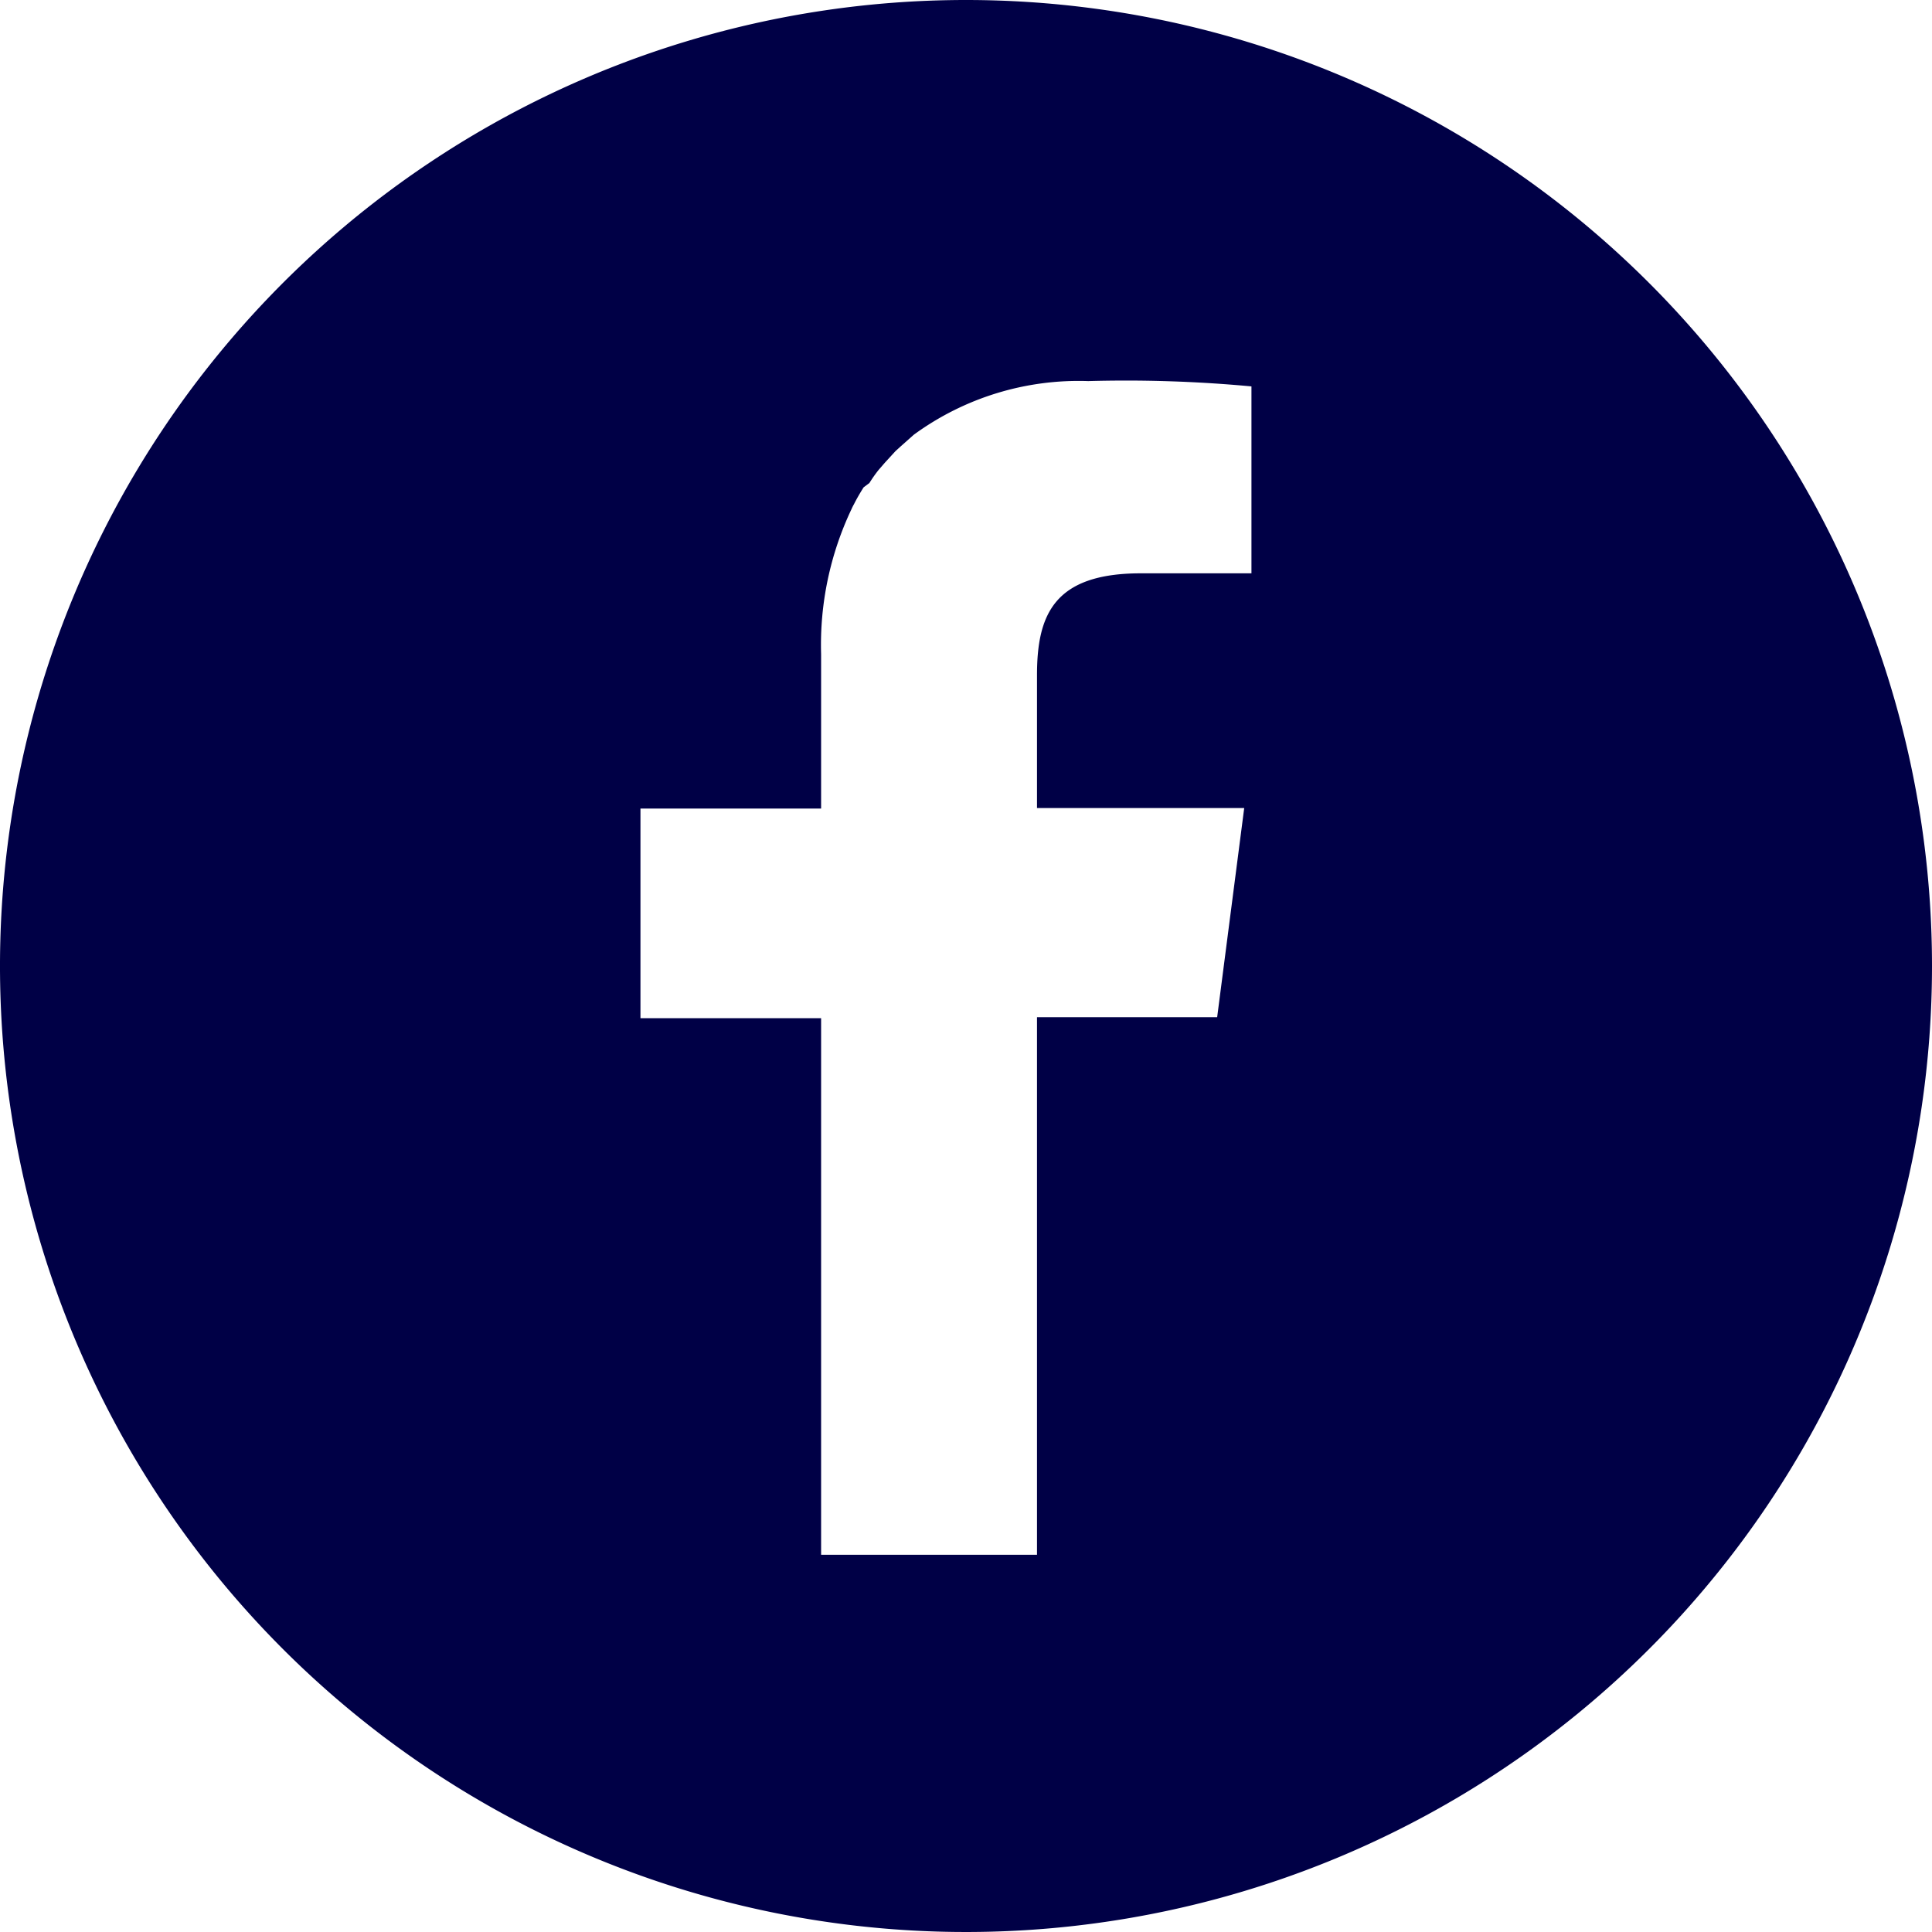 <svg height="20" viewBox="0 0 20 20" width="20" xmlns="http://www.w3.org/2000/svg"><path d="m1208 624a10 10 0 1 0 10 10 10 10 0 0 0 -10-10m-1.5 16.095v-5.555h-1.87v-2.17h1.87v-1.6a3.279 3.279 0 0 1 .315-1.5.5.5 0 0 1 .025-.05c.03-.06.064-.118.1-.175l.06-.045a1.448 1.448 0 0 1 .095-.135l.065-.075.11-.12.055-.05.135-.12a2.892 2.892 0 0 1 1.805-.555 14.023 14.023 0 0 1 1.69.055v1.935h-1.145c-.9 0-1.075.43-1.075 1.055v1.375h2.145l-.28 2.165h-1.865v5.565z" fill="#000046" transform="translate(-1198 -624)"/></svg>
